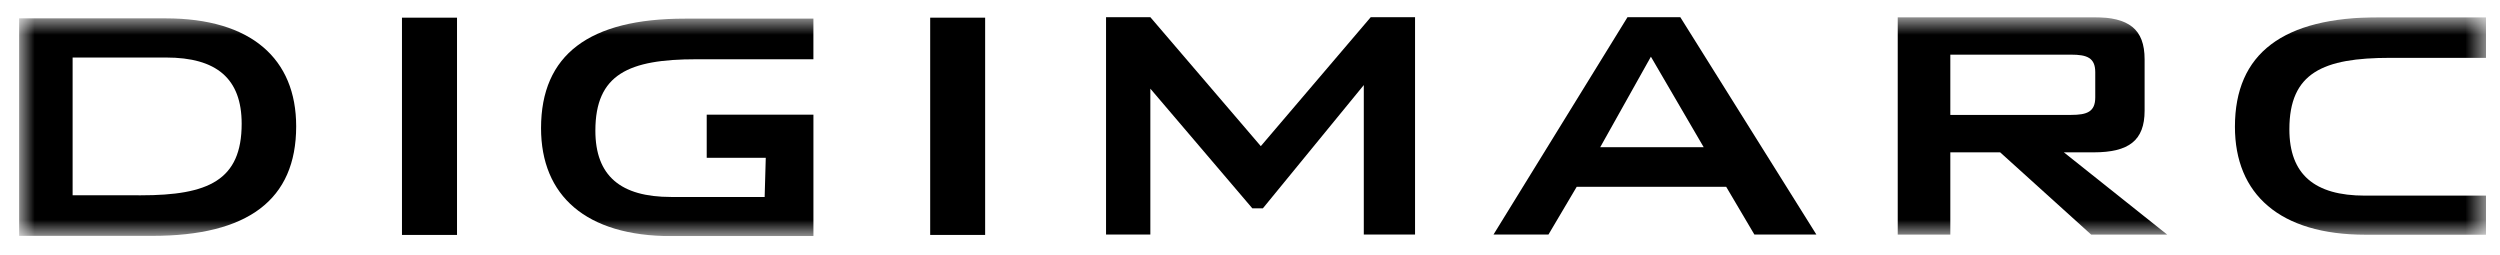 <svg width="108" height="11" viewBox="0 0 108 11" fill="none" xmlns="http://www.w3.org/2000/svg">
<g clip-path="url(#clip0_535_20101)">
<path d="M17.365 0.762H19.743V10.15H17.365V0.762Z" fill="black"/>
<path d="M40.184 0.762H42.558V10.15H40.184V0.762Z" fill="black"/>
<path d="M59.216 0.742L54.467 6.314L49.695 0.742H47.781V10.133H49.695V3.83L54.1 8.999H54.557L58.916 3.675V10.133H61.13V0.742H59.216Z" fill="black"/>
<path d="M71.319 2.449L73.6 6.36H69.129L71.319 2.449ZM70.308 0.742L64.519 10.133H66.893L68.114 8.069H74.571L75.79 10.133H78.468L72.589 0.742H70.308Z" fill="black"/>
<mask id="mask0_535_20101" style="mask-type:luminance" maskUnits="userSpaceOnUse" x="0" y="0" width="108" height="11">
<path d="M0.824 0.742H107.396V10.203H0.824V0.742Z" fill="white"/>
</mask>
<g mask="url(#mask0_535_20101)">
<path d="M89.471 2.361C90.162 2.361 90.515 2.498 90.515 3.118V4.208C90.515 4.828 90.162 4.964 89.471 4.964H84.254V2.361H89.471ZM81.982 10.135H84.254V6.581H86.407L90.34 10.136H93.624L89.159 6.581H90.448C91.961 6.581 92.647 6.072 92.647 4.783V2.562C92.647 1.253 91.962 0.742 90.448 0.742H81.982V10.135Z" fill="black"/>
<path d="M3.137 8.436V2.485H7.177C9.354 2.485 10.44 3.394 10.44 5.345C10.44 7.791 8.996 8.437 6.089 8.437L3.137 8.436ZM0.824 10.19H6.576C10.706 10.19 12.795 8.634 12.795 5.458C12.795 2.549 10.865 0.793 7.156 0.793H0.824V10.19Z" fill="black"/>
<path d="M33.033 8.509H28.99C26.812 8.509 25.72 7.598 25.72 5.646C25.72 3.202 27.167 2.56 30.079 2.56H35.139V0.805H29.586C25.457 0.805 23.373 2.36 23.373 5.536C23.373 8.446 25.305 10.201 29.009 10.201H35.14V4.955H30.53V6.817H33.081L33.033 8.509Z" fill="black"/>
<path d="M107.396 8.451H102.163C99.99 8.451 98.901 7.536 98.901 5.587C98.901 3.144 100.348 2.499 103.256 2.499H107.395V0.746H102.768C98.634 0.746 96.549 2.301 96.549 5.475C96.549 8.384 98.478 10.14 102.187 10.14H107.395L107.396 8.451Z" fill="black"/>
</g>
</g>
<defs>
<clipPath id="clip0_535_20101">
<rect width="106.572" height="9.46" fill="white" transform="translate(0.824 0.742)"/>
</clipPath>
</defs>
</svg>
